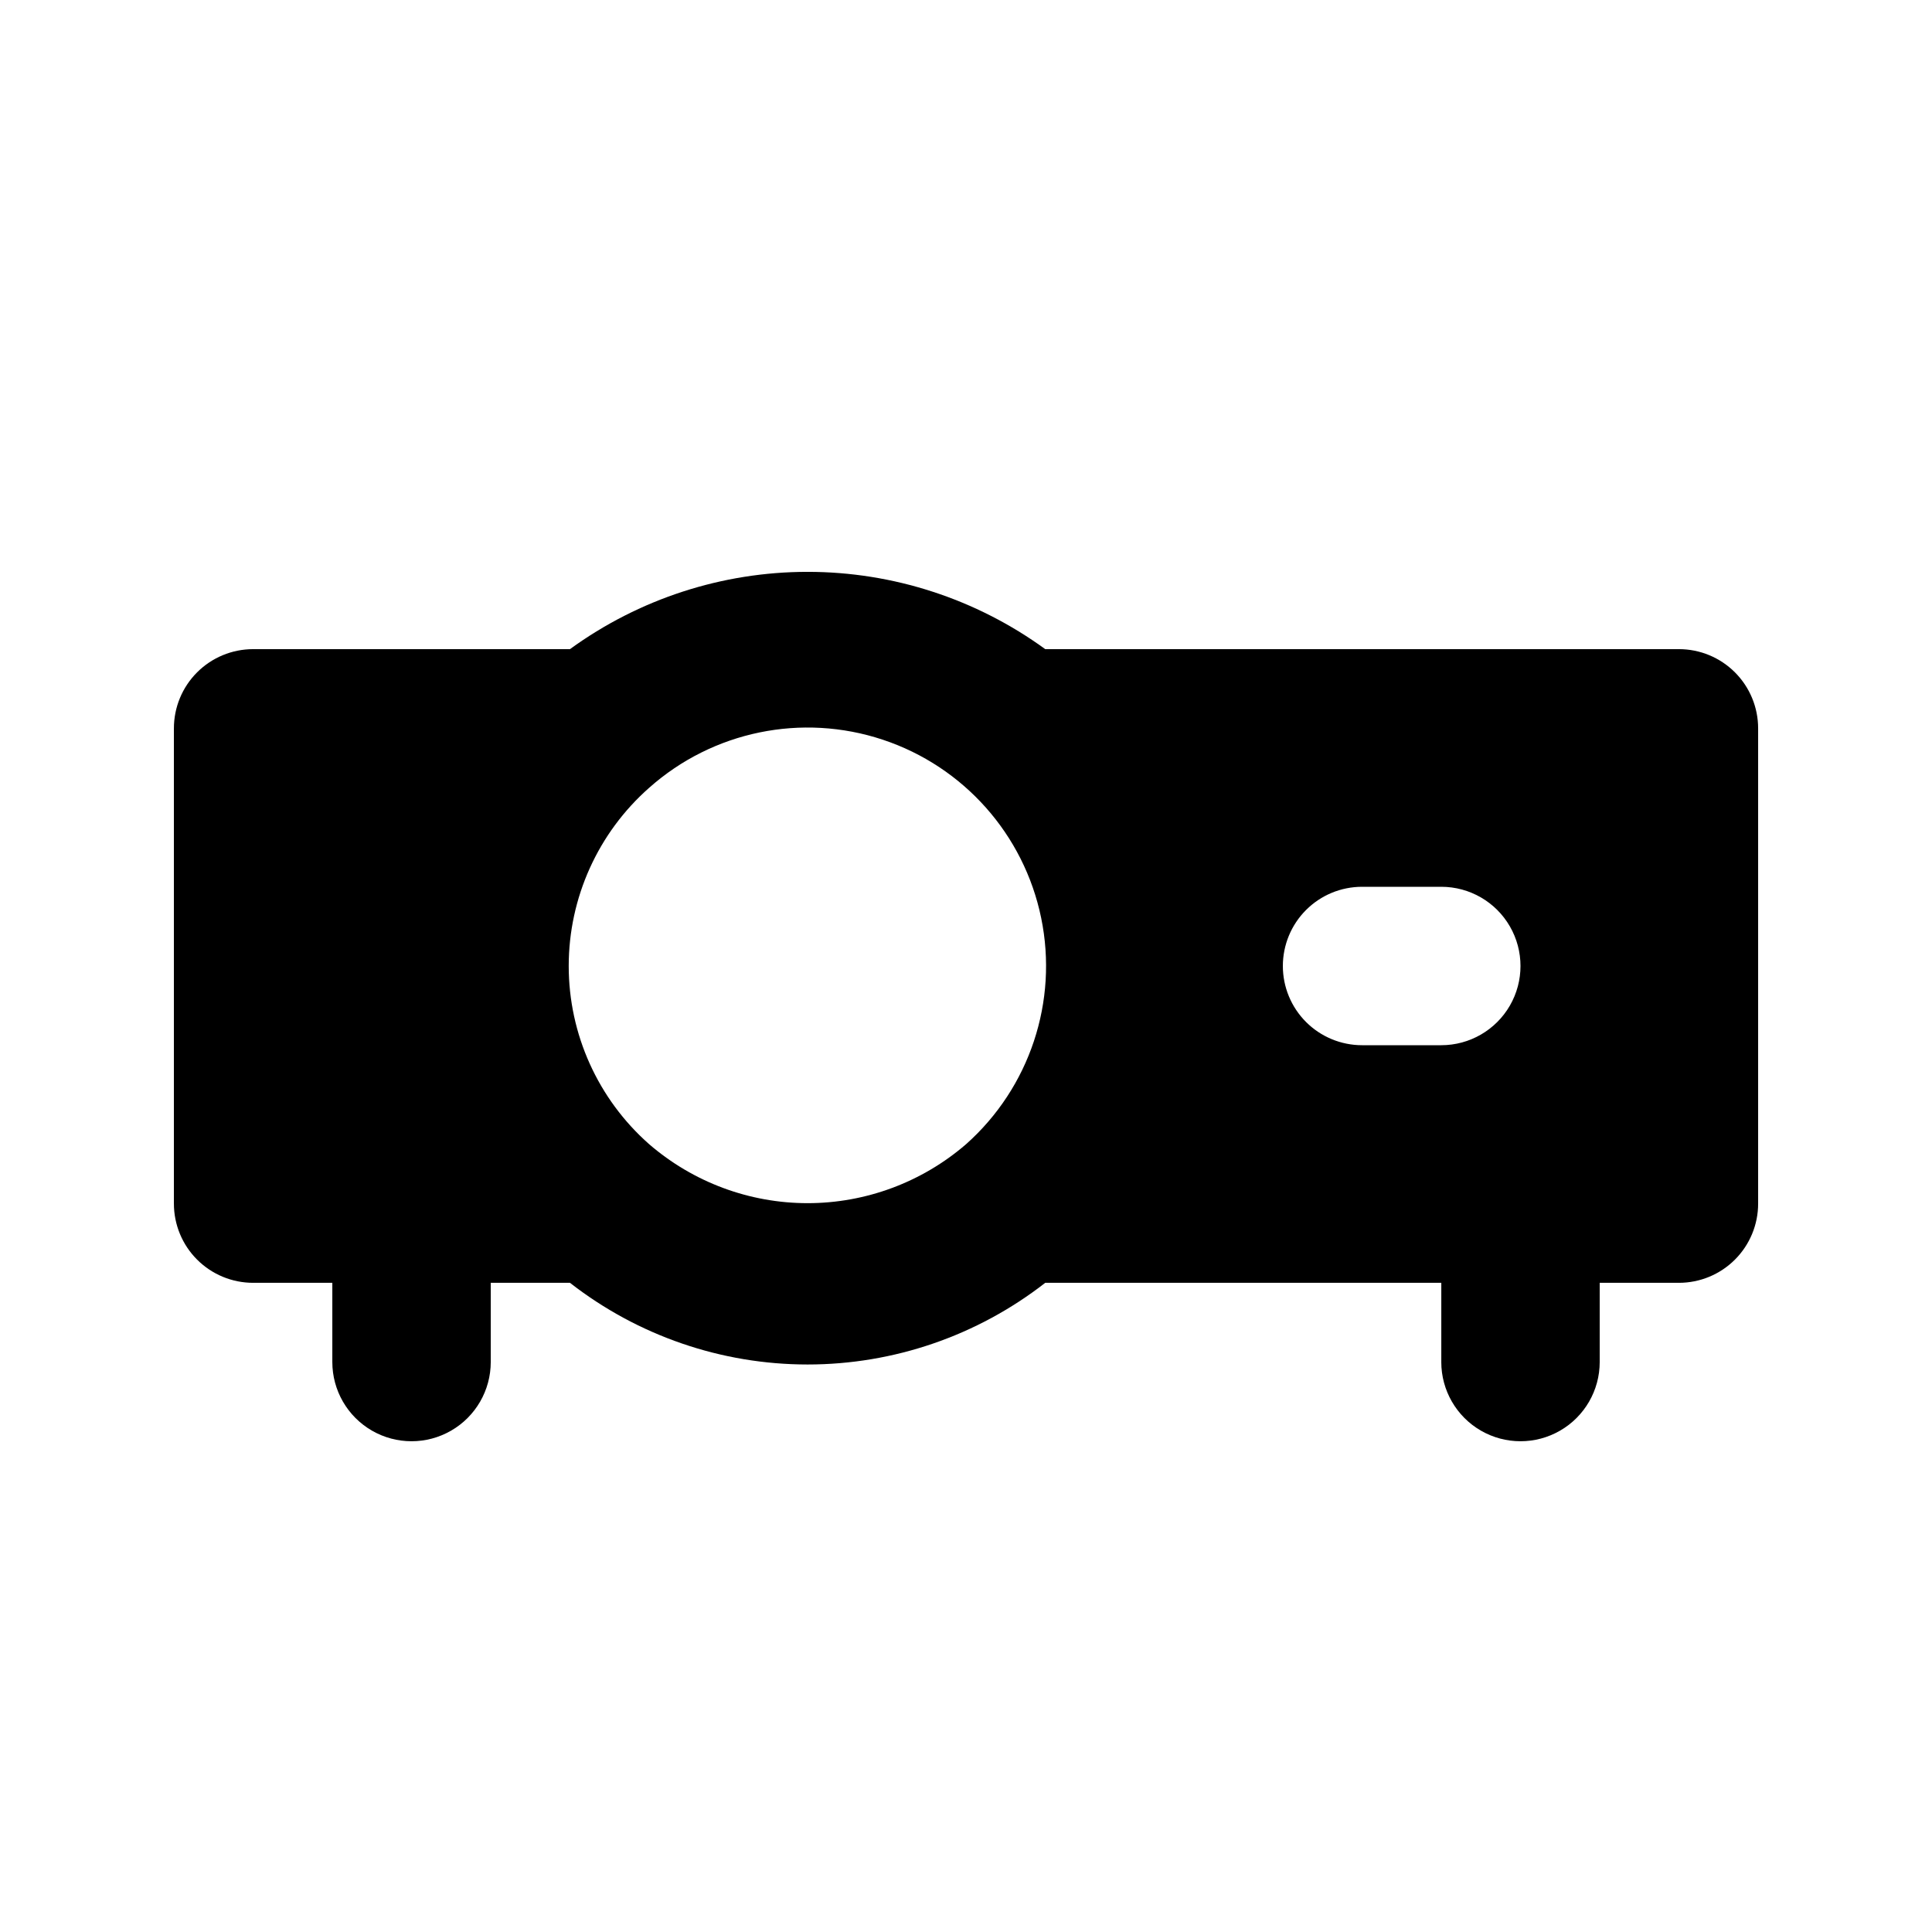 <?xml version="1.0" encoding="UTF-8"?>
<!-- Uploaded to: SVG Repo, www.svgrepo.com, Generator: SVG Repo Mixer Tools -->
<svg fill="#000000" width="800px" height="800px" version="1.1" viewBox="144 144 512 512" xmlns="http://www.w3.org/2000/svg">
 <path d="m588.93 316.03h-167.93c-18.301-13.312-40.348-20.484-62.977-20.484s-44.676 7.172-62.977 20.484h-83.969c-5.566 0-10.906 2.211-14.844 6.148s-6.148 9.273-6.148 14.844v125.95c0 5.566 2.211 10.906 6.148 14.84 3.938 3.938 9.277 6.148 14.844 6.148h20.992v20.992c0 7.5 4 14.43 10.496 18.18s14.496 3.75 20.992 0c6.496-3.75 10.496-10.68 10.496-18.18v-20.992h20.992c17.996 14.027 40.16 21.645 62.977 21.645s44.98-7.617 62.977-21.645h104.96v20.992h-0.004c0 7.5 4.004 14.43 10.496 18.18 6.496 3.75 14.5 3.75 20.992 0 6.496-3.75 10.496-10.68 10.496-18.18v-20.992h20.992c5.57 0 10.906-2.211 14.844-6.148 3.938-3.934 6.148-9.273 6.148-14.84v-125.95c0-5.57-2.211-10.906-6.148-14.844s-9.273-6.148-14.844-6.148zm-272.89 131.2c-13.559-11.953-21.324-29.156-21.324-47.23s7.766-35.277 21.324-47.234c16.875-15 40.469-19.855 61.895-12.742 21.43 7.113 37.434 25.117 41.984 47.23 4.555 22.113-3.039 44.977-19.91 59.977-11.668 10.074-26.57 15.621-41.984 15.621-15.418 0-30.316-5.547-41.984-15.621zm167.93-47.23c0-5.57 2.215-10.91 6.148-14.844 3.938-3.938 9.277-6.148 14.844-6.148h20.992c7.5 0 14.43 4 18.18 10.496 3.75 6.492 3.75 14.496 0 20.992-3.75 6.492-10.68 10.496-18.18 10.496h-20.992c-5.566 0-10.906-2.215-14.844-6.148-3.934-3.938-6.148-9.277-6.148-14.844z"/>
</svg>